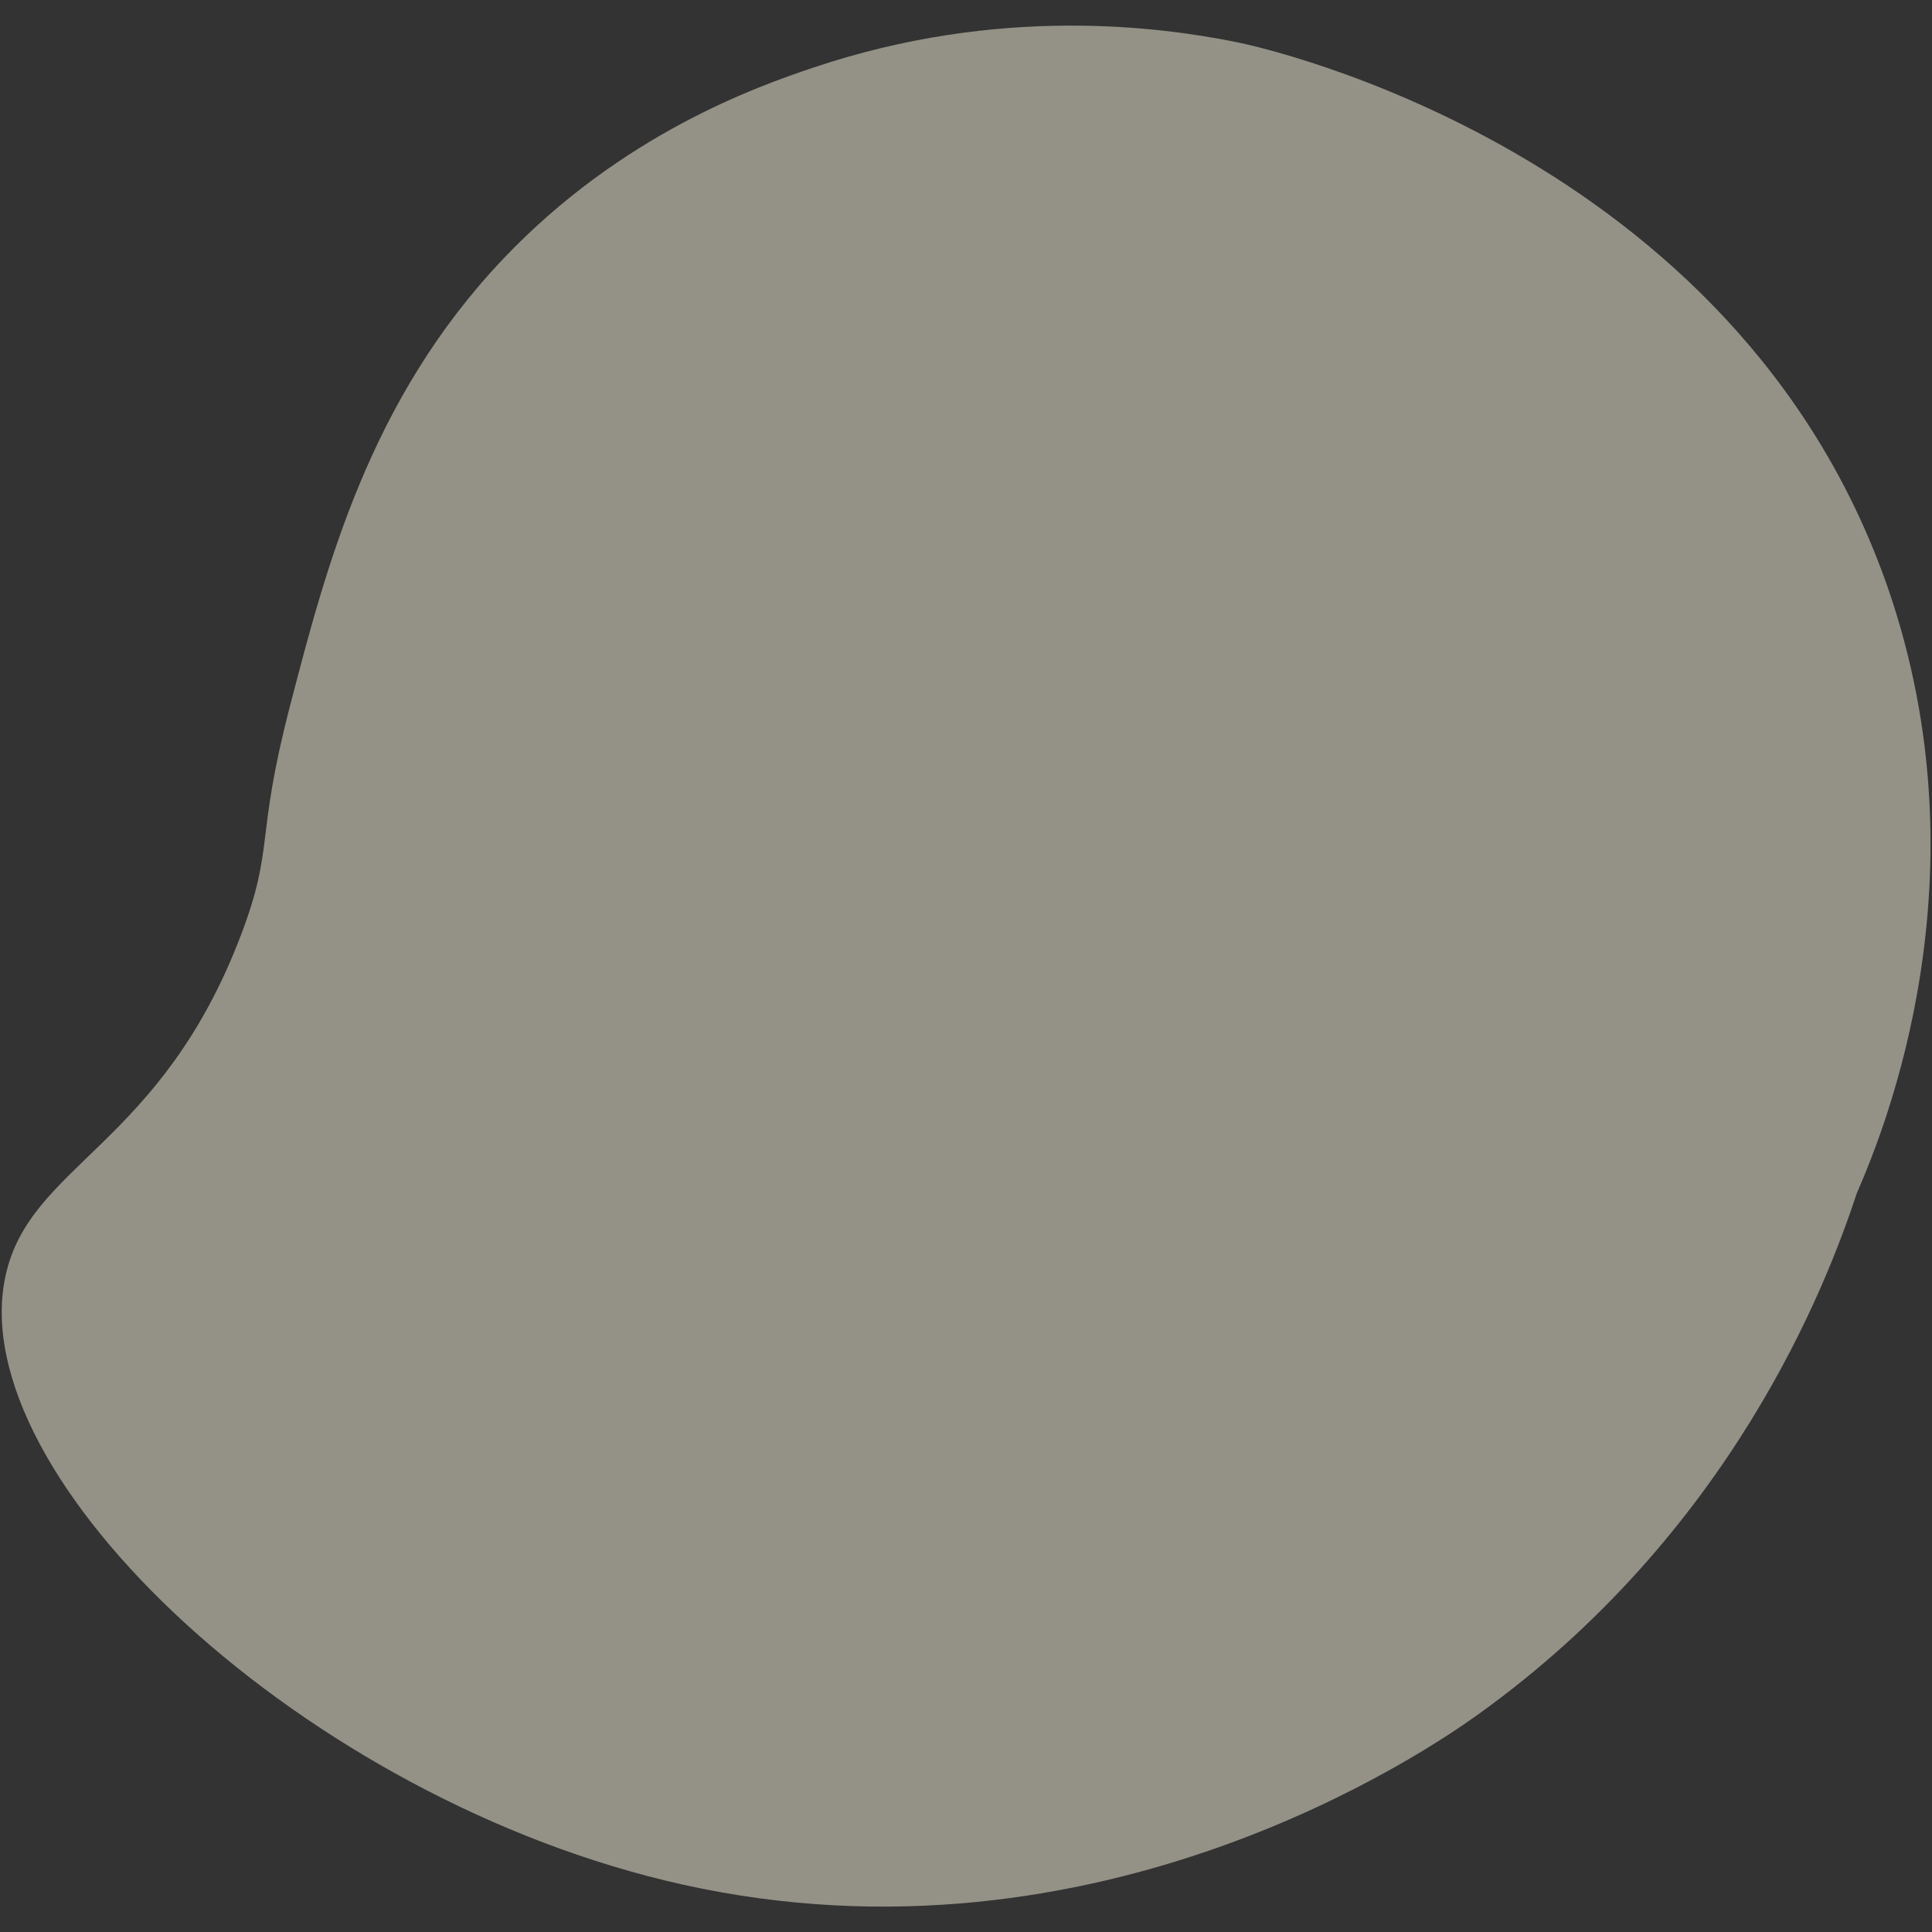 <?xml version="1.0" encoding="utf-8"?>
<!-- Generator: Adobe Illustrator 22.0.0, SVG Export Plug-In . SVG Version: 6.00 Build 0)  -->
<svg version="1.1" id="Layer_1" xmlns="http://www.w3.org/2000/svg" xmlns:xlink="http://www.w3.org/1999/xlink" x="0px" y="0px"
	 viewBox="0 0 720 720" style="enable-background:new 0 0 720 720;" xml:space="preserve">
<rect x="0" y="0" width="720" height="720" fill="#333333" stroke="none"/>
<style type="text/css">
	.st0{opacity:0.5;fill:#F7F2DC;}
	.st1{fill:#565654;}
	.st2{fill:#565654;stroke:#565654;stroke-miterlimit:10;}
	.st3{fill:#FFFFFF;}
	.st4{fill:none;stroke:#565654;stroke-width:2;stroke-miterlimit:10;}
</style>
<path class="st0" d="M692,444.6c10.7-24.4,48.5-118.2,11.7-225.1C647.3,56,469.6,17.4,460.8,15.7c-27.8-5.6-88.1-14-158,9.6
	c-20.5,6.9-71,24.6-115.2,71.1c-49.8,52.4-65.9,114.3-79.5,166.6c-13.1,50.4-5.7,52.2-18.2,85.2c-29.9,79-78.7,85.6-87.8,127.1
	C-14.5,550.3,113.8,671,254.3,702.3c155.5,34.7,278.8-50.7,296.3-63.2C645.4,571.2,680.7,478.9,692,444.6z"/>
</svg>
